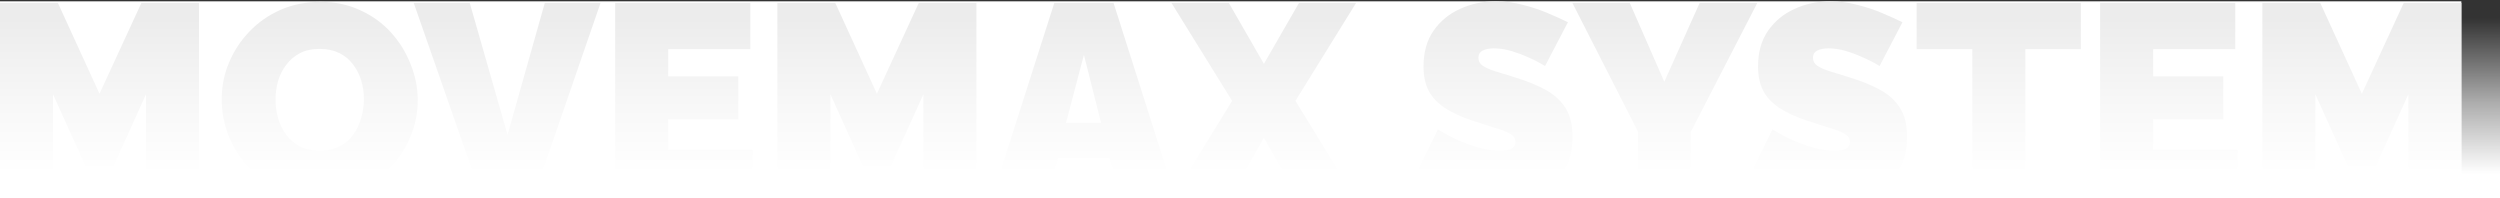 <svg width="1600" height="127" viewBox="0 0 1600 127" fill="none" xmlns="http://www.w3.org/2000/svg">
<rect x="0" y="0" width="1600" height="127" fill="#333333" stroke="none"/>
<rect width="1575.27" height="126.15" transform="translate(0 0.85)" fill="url(#paint0_linear_128_773)"/>
<path d="M93.438 125.434V60.358L72.732 106.12H54.636L33.93 60.358V125.434H0V1.894H37.062L63.684 60.01L90.48 1.894H127.368V125.434H93.438Z" fill="#ECECEC"/>
<path d="M204.362 126.478C194.966 126.478 186.44 124.738 178.784 121.258C171.128 117.662 164.516 112.906 158.948 106.99C153.496 100.958 149.262 94.23 146.246 86.806C143.346 79.266 141.896 71.494 141.896 63.49C141.896 55.254 143.462 47.424 146.594 40C149.726 32.576 154.076 25.964 159.644 20.164C165.328 14.248 171.998 9.608 179.654 6.244C187.426 2.88 195.894 1.198 205.058 1.198C214.454 1.198 222.98 2.996 230.636 6.592C238.292 10.072 244.846 14.828 250.298 20.86C255.75 26.892 259.926 33.678 262.826 41.218C265.842 48.642 267.35 56.298 267.35 64.186C267.35 72.306 265.784 80.078 262.652 87.502C259.636 94.926 255.286 101.596 249.602 107.512C244.034 113.312 237.422 117.952 229.766 121.432C222.11 124.796 213.642 126.478 204.362 126.478ZM176.348 63.838C176.348 68.014 176.928 72.074 178.088 76.018C179.248 79.846 180.988 83.326 183.308 86.458C185.628 89.474 188.528 91.91 192.008 93.766C195.604 95.506 199.838 96.376 204.71 96.376C209.582 96.376 213.816 95.448 217.412 93.592C221.008 91.736 223.908 89.242 226.112 86.11C228.432 82.862 230.114 79.324 231.158 75.496C232.318 71.552 232.898 67.55 232.898 63.49C232.898 59.314 232.318 55.312 231.158 51.484C229.998 47.656 228.258 44.234 225.938 41.218C223.618 38.086 220.66 35.65 217.064 33.91C213.468 32.17 209.292 31.3 204.536 31.3C199.664 31.3 195.43 32.228 191.834 34.084C188.354 35.94 185.454 38.434 183.134 41.566C180.814 44.582 179.074 48.062 177.914 52.006C176.87 55.834 176.348 59.778 176.348 63.838Z" fill="#ECECEC"/>
<path d="M300.641 1.894L324.827 86.284L348.665 1.894H384.335L341.705 125.434H307.949L264.797 1.894H300.641Z" fill="#ECECEC"/>
<path d="M481.753 95.854V125.434H393.709V1.894H480.187V31.474H427.639V48.874H472.531V76.366H427.639V95.854H481.753Z" fill="#ECECEC"/>
<path d="M590.969 125.434V60.358L570.263 106.12H552.167L531.461 60.358V125.434H497.531V1.894H534.593L561.215 60.01L588.011 1.894H624.899V125.434H590.969Z" fill="#ECECEC"/>
<path d="M674.749 1.894H712.681L752.005 125.434H717.553L710.071 101.248H677.185L669.877 125.434H635.251L674.749 1.894ZM704.677 78.628L693.715 35.128L682.231 78.628H704.677Z" fill="#ECECEC"/>
<path d="M786.456 1.894L808.902 40.87L831.348 1.894H867.888L829.086 64.534L866.496 125.434H829.956L808.902 88.198L787.848 125.434H751.134L788.544 64.534L749.742 1.894H786.456Z" fill="#ECECEC"/>
<path d="M988.83 42.262C988.83 42.262 987.844 41.682 985.872 40.522C983.9 39.362 981.29 38.086 978.042 36.694C974.794 35.186 971.256 33.852 967.428 32.692C963.6 31.532 959.83 30.952 956.118 30.952C953.218 30.952 950.84 31.416 948.984 32.344C947.128 33.272 946.2 34.838 946.2 37.042C946.2 39.13 947.128 40.812 948.984 42.088C950.84 43.364 953.45 44.524 956.814 45.568C960.294 46.612 964.412 47.888 969.168 49.396C976.824 51.716 983.436 54.384 989.004 57.4C994.572 60.416 998.864 64.302 1001.88 69.058C1004.9 73.698 1006.4 79.904 1006.4 87.676C1006.4 95.1 1005.07 101.364 1002.4 106.468C999.734 111.456 996.138 115.458 991.614 118.474C987.09 121.49 982.044 123.694 976.476 125.086C970.908 126.362 965.224 127 959.424 127C953.508 127 947.302 126.42 940.806 125.26C934.426 123.984 928.22 122.302 922.188 120.214C916.156 118.01 910.646 115.458 905.658 112.558L920.274 82.804C920.274 82.804 921.434 83.5 923.754 84.892C926.074 86.284 929.148 87.85 932.976 89.59C936.804 91.33 941.038 92.896 945.678 94.288C950.434 95.68 955.19 96.376 959.946 96.376C963.658 96.376 966.21 95.912 967.602 94.984C969.11 93.94 969.864 92.606 969.864 90.982C969.864 88.546 968.588 86.69 966.036 85.414C963.484 84.022 960.12 82.746 955.944 81.586C951.884 80.31 947.36 78.86 942.372 77.236C935.18 74.8 929.264 72.074 924.624 69.058C919.984 65.926 916.562 62.272 914.358 58.096C912.154 53.804 911.052 48.642 911.052 42.61C911.052 33.446 913.198 25.79 917.49 19.642C921.782 13.494 927.408 8.854 934.368 5.722C941.444 2.474 949.042 0.85 957.162 0.85C963.194 0.85 968.994 1.604 974.562 3.112C980.246 4.504 985.524 6.244 990.396 8.332C995.384 10.42 999.734 12.392 1003.45 14.248L988.83 42.262Z" fill="#ECECEC"/>
<path d="M1043.06 1.894L1065.16 52.354L1087.78 1.894H1124.66L1082.03 84.544V125.434H1048.28V84.196L1006.34 1.894H1043.06Z" fill="#ECECEC"/>
<path d="M1202.93 42.262C1202.93 42.262 1201.95 41.682 1199.97 40.522C1198 39.362 1195.39 38.086 1192.14 36.694C1188.9 35.186 1185.36 33.852 1181.53 32.692C1177.7 31.532 1173.93 30.952 1170.22 30.952C1167.32 30.952 1164.94 31.416 1163.09 32.344C1161.23 33.272 1160.3 34.838 1160.3 37.042C1160.3 39.13 1161.23 40.812 1163.09 42.088C1164.94 43.364 1167.55 44.524 1170.92 45.568C1174.4 46.612 1178.51 47.888 1183.27 49.396C1190.93 51.716 1197.54 54.384 1203.11 57.4C1208.67 60.416 1212.97 64.302 1215.98 69.058C1219 73.698 1220.51 79.904 1220.51 87.676C1220.51 95.1 1219.17 101.364 1216.5 106.468C1213.84 111.456 1210.24 115.458 1205.72 118.474C1201.19 121.49 1196.15 123.694 1190.58 125.086C1185.01 126.362 1179.33 127 1173.53 127C1167.61 127 1161.4 126.42 1154.91 125.26C1148.53 123.984 1142.32 122.302 1136.29 120.214C1130.26 118.01 1124.75 115.458 1119.76 112.558L1134.38 82.804C1134.38 82.804 1135.54 83.5 1137.86 84.892C1140.18 86.284 1143.25 87.85 1147.08 89.59C1150.91 91.33 1155.14 92.896 1159.78 94.288C1164.54 95.68 1169.29 96.376 1174.05 96.376C1177.76 96.376 1180.31 95.912 1181.7 94.984C1183.21 93.94 1183.97 92.606 1183.97 90.982C1183.97 88.546 1182.69 86.69 1180.14 85.414C1177.59 84.022 1174.22 82.746 1170.05 81.586C1165.99 80.31 1161.46 78.86 1156.47 77.236C1149.28 74.8 1143.37 72.074 1138.73 69.058C1134.09 65.926 1130.66 62.272 1128.46 58.096C1126.26 53.804 1125.15 48.642 1125.15 42.61C1125.15 33.446 1127.3 25.79 1131.59 19.642C1135.88 13.494 1141.51 8.854 1148.47 5.722C1155.55 2.474 1163.14 0.85 1171.26 0.85C1177.3 0.85 1183.1 1.604 1188.66 3.112C1194.35 4.504 1199.63 6.244 1204.5 8.332C1209.49 10.42 1213.84 12.392 1217.55 14.248L1202.93 42.262Z" fill="#ECECEC"/>
<path d="M1331.72 31.474H1296.23V125.434H1262.3V31.474H1226.63V1.894H1331.72V31.474Z" fill="#ECECEC"/>
<path d="M1432.13 95.854V125.434H1344.08V1.894H1430.56V31.474H1378.01V48.874H1422.9V76.366H1378.01V95.854H1432.13Z" fill="#ECECEC"/>
<path d="M1541.34 125.434V60.358L1520.64 106.12H1502.54L1481.83 60.358V125.434H1447.9V1.894H1484.97L1511.59 60.01L1538.38 1.894H1575.27V125.434H1541.34Z" fill="#ECECEC"/>
<rect y="1" width="1600" height="126" fill="url(#paint1_linear_128_773)"/>
<defs>
<linearGradient id="paint0_linear_128_773" x1="787.636" y1="0" x2="787.636" y2="101.462" gradientUnits="userSpaceOnUse">
<stop stop-color="white"/>
<stop offset="1" stop-color="white"/>
</linearGradient>
<linearGradient id="paint1_linear_128_773" x1="800" y1="11.478" x2="800" y2="111.284" gradientUnits="userSpaceOnUse">
<stop stop-color="white" stop-opacity="0"/>
<stop offset="0.546" stop-color="white" stop-opacity="0.6"/>
<stop offset="1" stop-color="white"/>
</linearGradient>
</defs>
</svg>
